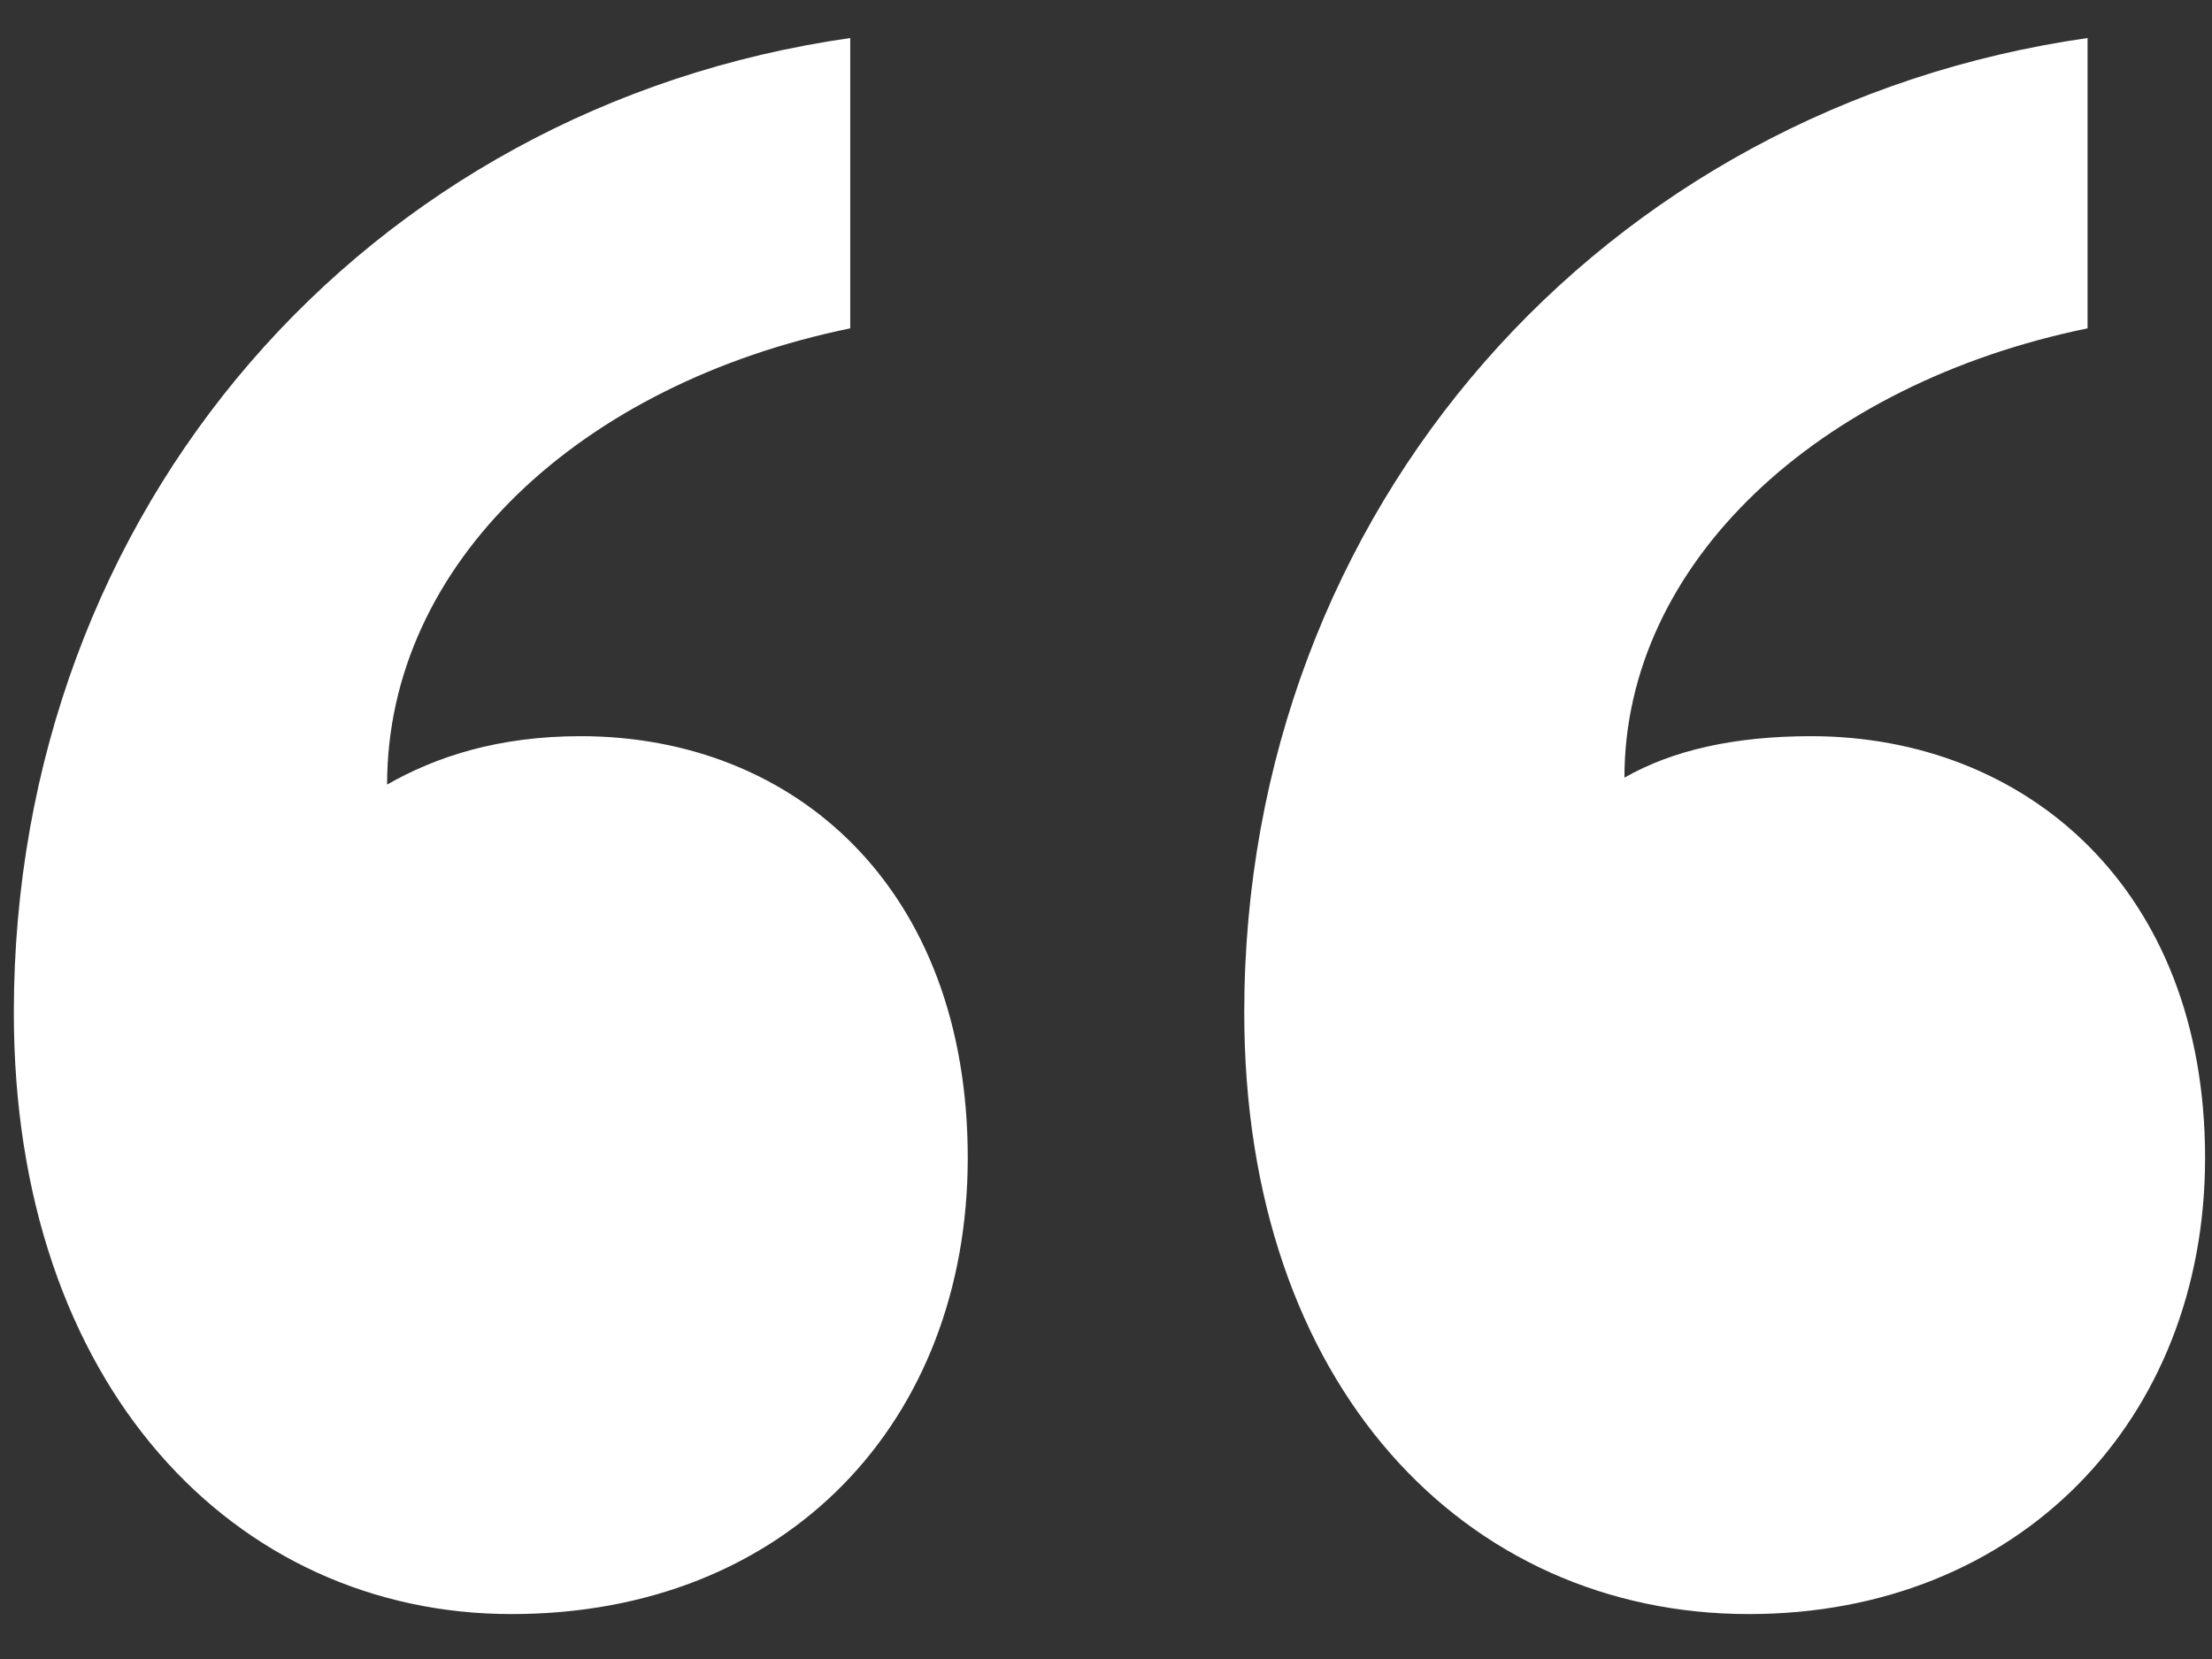 <svg width="16" height="12" viewBox="0 0 16 12" fill="none" xmlns="http://www.w3.org/2000/svg">
<rect x="0" y="0" width="16" height="12" fill="#333333" stroke="none"/>
<path d="M7 8.375C7 10.275 5.7 11.675 3.7 11.675C1.7 11.675 0.1 10.025 0.1 7.325C0.1 3.675 2.65 0.775 6.15 0.275V2.375C4.2 2.775 2.8 4.075 2.8 5.675C3.15 5.475 3.6 5.325 4.2 5.325C5.75 5.325 7 6.425 7 8.375ZM15.95 8.375C15.95 10.275 14.6 11.675 12.65 11.675C10.6 11.675 9 10.025 9 7.325C9 3.675 11.6 0.775 15.1 0.275V2.375C13.15 2.775 11.75 4.075 11.75 5.625C12.1 5.425 12.55 5.325 13.1 5.325C14.65 5.325 15.95 6.425 15.95 8.375Z" fill="white"/>
</svg>
